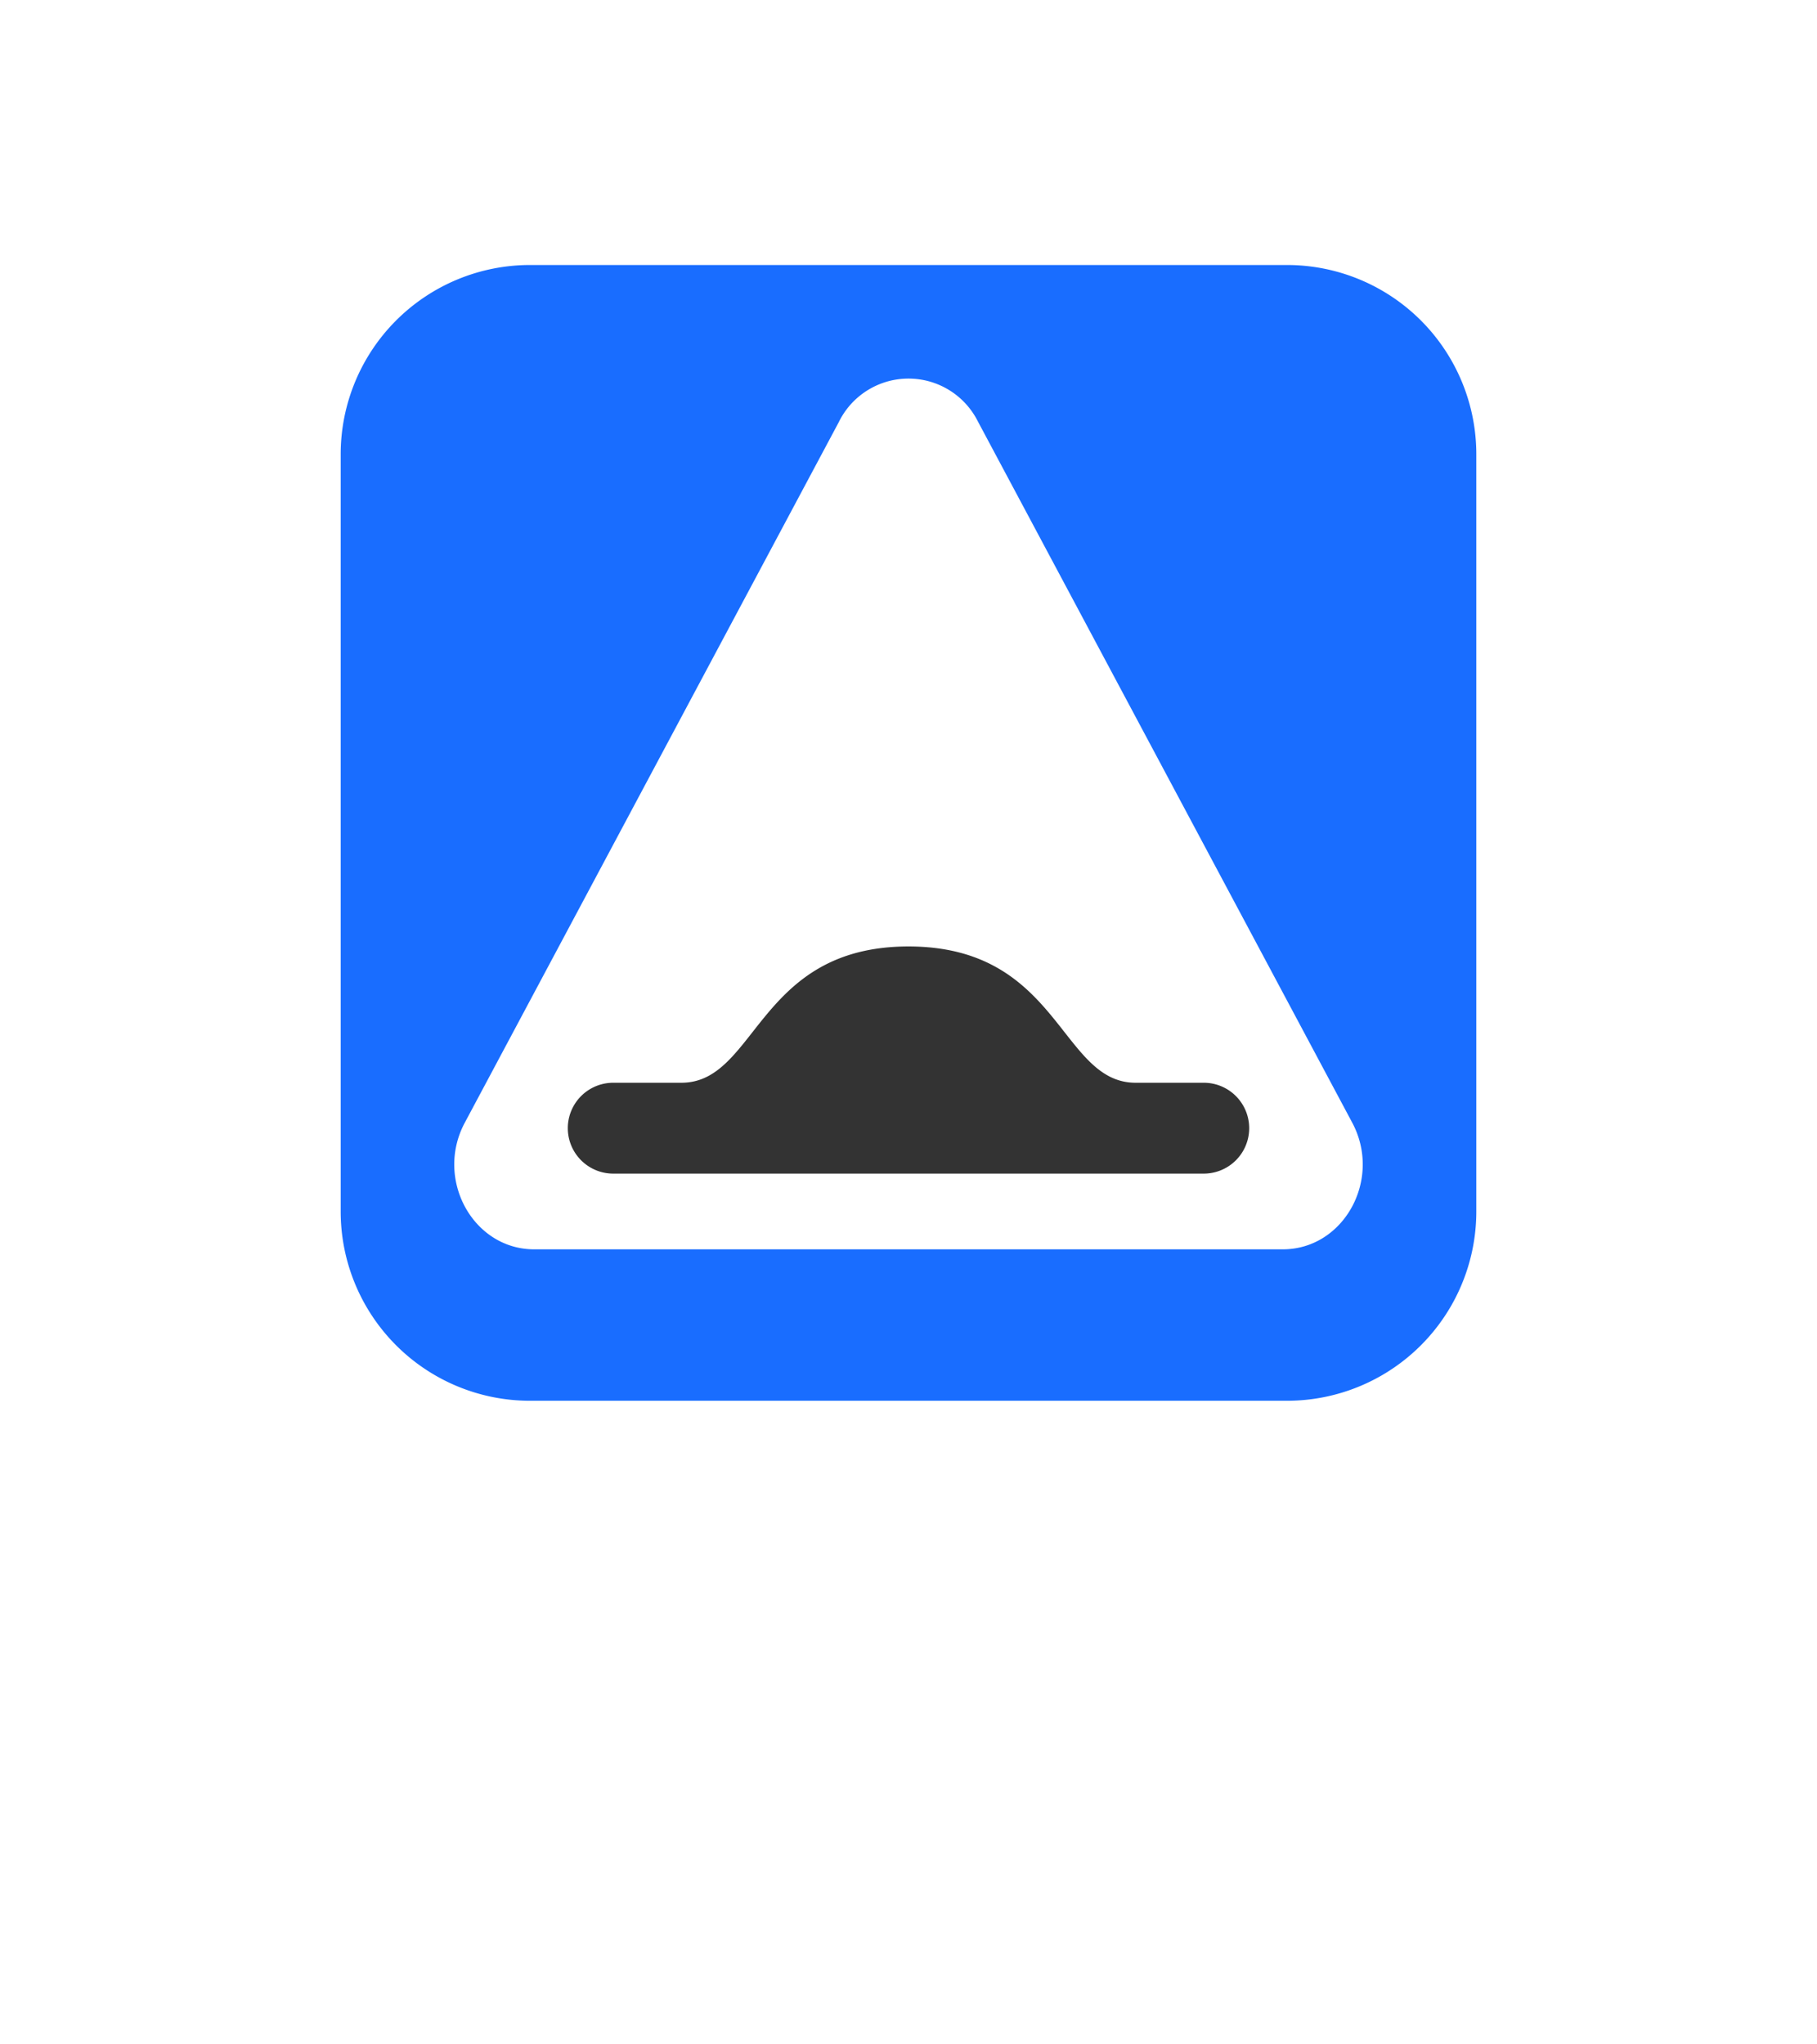 <svg width="24" height="27" viewBox="0 0 24 27" xmlns="http://www.w3.org/2000/svg"><g filter="url(#d6e03fe061b626259a4b93abbf443a78__a)"><path d="M15.5 20c-1.933.02-2.933 1.02-3 3l-.06.602a.442.442 0 0 1-.88 0L11.5 23c-.067-1.98-1.067-2.98-3-3h-.372c-1.783 0-2.43-.186-3.082-.534a3.635 3.635 0 0 1-1.512-1.512C3.186 17.302 3 16.655 3 14.872V7.128c0-1.783.186-2.43.534-3.082a3.635 3.635 0 0 1 1.512-1.512C5.698 2.186 6.345 2 8.128 2h7.744c1.783 0 2.43.186 3.082.534.651.349 1.163.86 1.512 1.512.348.652.534 1.299.534 3.082v7.744c0 1.783-.186 2.43-.534 3.082a3.635 3.635 0 0 1-1.512 1.512c-.652.348-1.299.534-3.082.534H15.5z" fill="#fff"/></g><path d="M4.5 6A2.5 2.5 0 0 1 7 3.5h10A2.5 2.5 0 0 1 19.5 6v10a2.5 2.5 0 0 1-2.5 2.5H7A2.5 2.5 0 0 1 4.5 16V6z" fill="#196DFF"/><path fill-rule="evenodd" clip-rule="evenodd" d="M11.083 5.567a1.025 1.025 0 0 1 1.834 0l4.944 9.26c.399.747-.109 1.673-.917 1.673H7.056c-.808 0-1.316-.926-.917-1.672l4.944-9.26z" fill="#fff"/><path d="M15.9 15.5a.6.6 0 1 0 0-1.2H15c-1 0-1-1.8-3-1.8s-2 1.8-3 1.8h-.9a.6.6 0 1 0 0 1.2h7.8z" fill="#333"/><defs><filter id="d6e03fe061b626259a4b93abbf443a78__a" x="1" y="1" width="22" height="26" filterUnits="userSpaceOnUse" color-interpolation-filters="sRGB"><feFlood flood-opacity="0" result="BackgroundImageFix"/><feColorMatrix in="SourceAlpha" values="0 0 0 0 0 0 0 0 0 0 0 0 0 0 0 0 0 0 127 0" result="hardAlpha"/><feOffset dy="1"/><feGaussianBlur stdDeviation="1"/><feColorMatrix values="0 0 0 0 0 0 0 0 0 0 0 0 0 0 0 0 0 0 0.2 0"/><feBlend in2="BackgroundImageFix" result="effect1_dropShadow_34178_34695"/><feBlend in="SourceGraphic" in2="effect1_dropShadow_34178_34695" result="shape"/></filter></defs></svg>